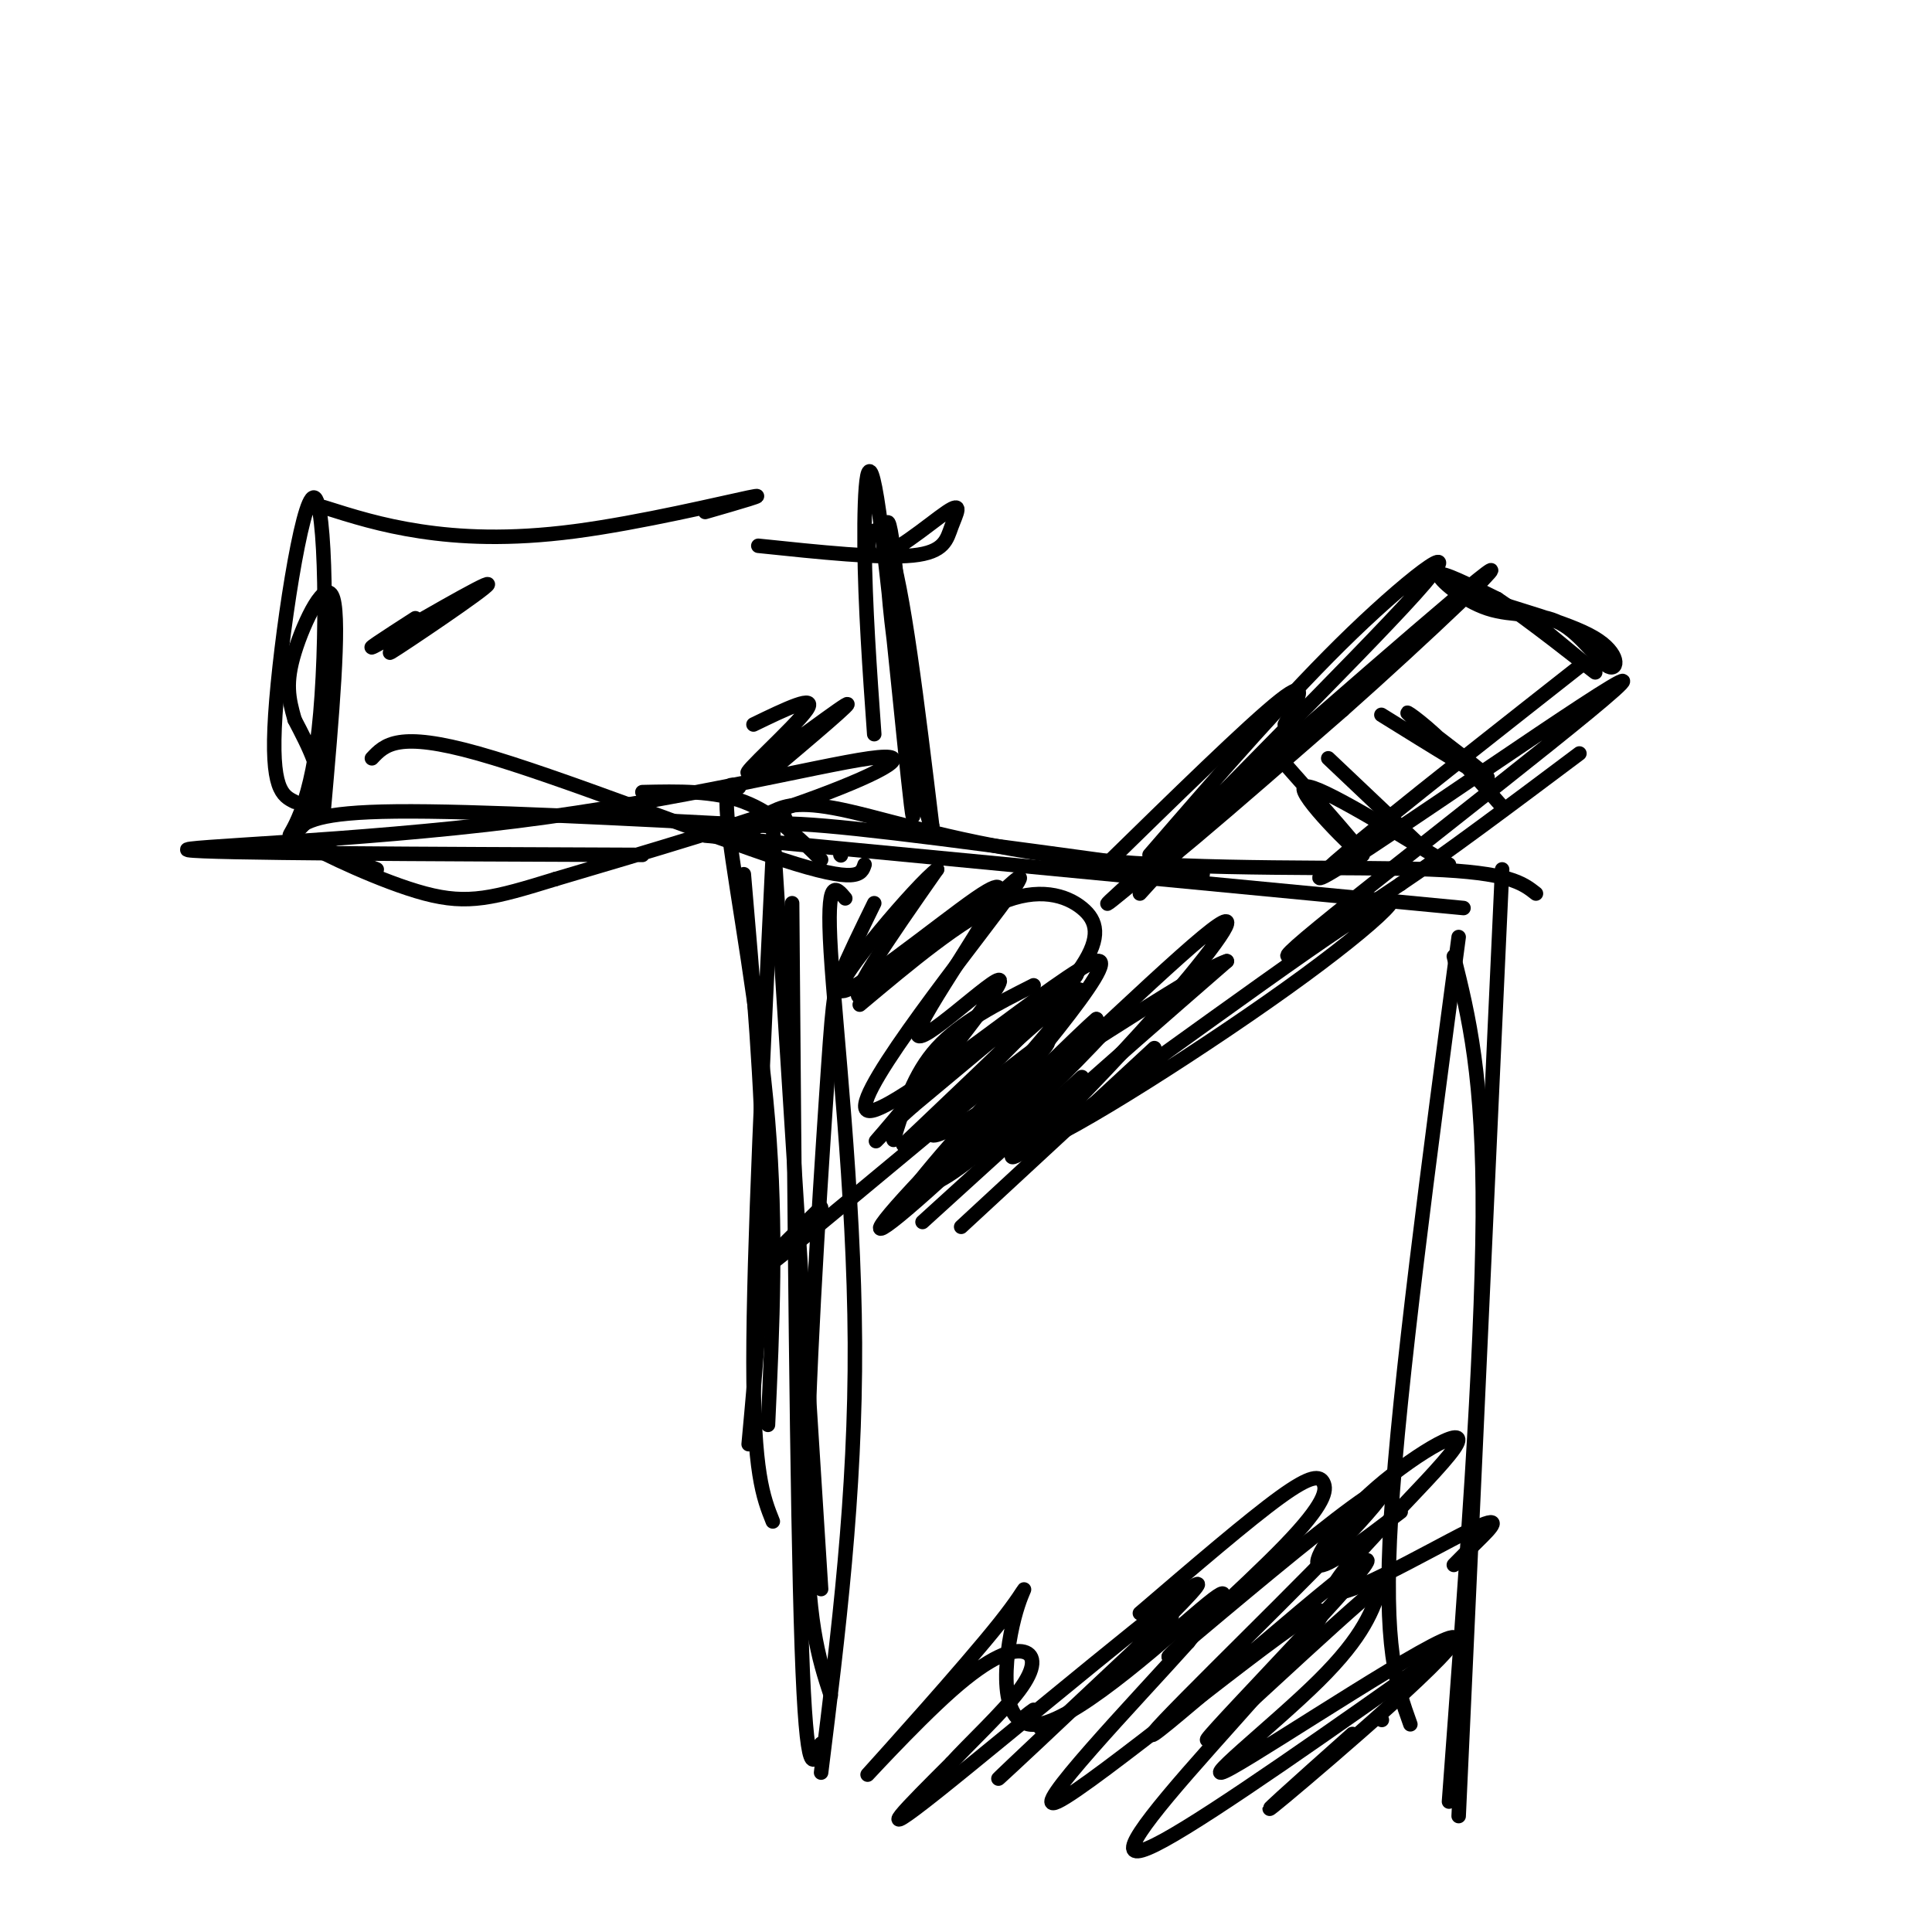 <svg viewBox='0 0 400 400' version='1.1' xmlns='http://www.w3.org/2000/svg' xmlns:xlink='http://www.w3.org/1999/xlink'><g fill='none' stroke='#000000' stroke-width='3' stroke-linecap='round' stroke-linejoin='round'><path d='M153,163c-1.733,-0.933 -3.467,-1.867 -2,10c1.467,11.867 6.133,36.533 8,59c1.867,22.467 0.933,42.733 0,63'/><path d='M160,171c0.000,0.000 10.000,158.000 10,158'/><path d='M154,181c1.917,22.167 3.833,44.333 4,64c0.167,19.667 -1.417,36.833 -3,54'/><path d='M160,177c-2.000,41.000 -4.000,82.000 -4,105c0.000,23.000 2.000,28.000 4,33'/><path d='M146,173c0.000,0.000 157.000,15.000 157,15'/><path d='M152,173c2.561,-1.818 5.123,-3.636 8,-5c2.877,-1.364 6.070,-2.273 16,0c9.930,2.273 26.596,7.727 50,10c23.404,2.273 53.544,1.364 70,2c16.456,0.636 19.228,2.818 22,5'/><path d='M156,173c-0.250,-1.667 -0.500,-3.333 15,-2c15.500,1.333 46.750,5.667 78,10'/><path d='M302,194c-6.167,46.417 -12.333,92.833 -14,120c-1.667,27.167 1.167,35.083 4,43'/><path d='M301,198c3.083,12.417 6.167,24.833 6,54c-0.167,29.167 -3.583,75.083 -7,121'/><path d='M311,180c0.000,0.000 -9.000,196.000 -9,196'/><path d='M164,187c0.500,62.500 1.000,125.000 2,154c1.000,29.000 2.500,24.500 4,20'/><path d='M175,186c-1.978,-2.378 -3.956,-4.756 -3,11c0.956,15.756 4.844,49.644 5,81c0.156,31.356 -3.422,60.178 -7,89'/><path d='M181,187c-2.768,5.667 -5.536,11.333 -7,15c-1.464,3.667 -1.625,5.333 -3,26c-1.375,20.667 -3.964,60.333 -4,84c-0.036,23.667 2.482,31.333 5,39'/><path d='M164,173c0.000,0.000 -2.000,-5.000 -2,-5'/><path d='M174,177c0.000,0.000 0.100,0.100 0.1,0.1'/><path d='M170,178c-4.917,-4.833 -9.833,-9.667 -16,-12c-6.167,-2.333 -13.583,-2.167 -21,-2'/><path d='M179,179c-0.667,2.044 -1.333,4.089 -17,-1c-15.667,-5.089 -46.333,-17.311 -63,-22c-16.667,-4.689 -19.333,-1.844 -22,1'/><path d='M159,171c-30.333,-1.583 -60.667,-3.167 -77,-3c-16.333,0.167 -18.667,2.083 -21,4'/><path d='M133,177c-45.215,-0.174 -90.431,-0.348 -94,-1c-3.569,-0.652 34.507,-1.783 68,-6c33.493,-4.217 62.402,-11.520 73,-13c10.598,-1.480 2.885,2.863 -11,8c-13.885,5.137 -33.943,11.069 -54,17'/><path d='M115,182c-12.869,3.964 -18.042,5.375 -27,3c-8.958,-2.375 -21.702,-8.536 -24,-10c-2.298,-1.464 5.851,1.768 14,5'/><path d='M61,166c-2.503,-1.244 -5.005,-2.488 -4,-18c1.005,-15.512 5.518,-45.292 8,-45c2.482,0.292 2.933,30.656 1,48c-1.933,17.344 -6.251,21.670 -6,22c0.251,0.330 5.072,-3.334 6,-8c0.928,-4.666 -2.036,-10.333 -5,-16'/><path d='M61,149c-1.274,-4.464 -1.958,-7.625 0,-14c1.958,-6.375 6.560,-15.964 8,-11c1.440,4.964 -0.280,24.482 -2,44'/><path d='M67,105c5.958,1.887 11.917,3.774 20,5c8.083,1.226 18.292,1.792 32,0c13.708,-1.792 30.917,-5.940 36,-7c5.083,-1.060 -1.958,0.970 -9,3'/><path d='M157,113c12.713,1.332 25.426,2.663 32,2c6.574,-0.663 7.010,-3.321 8,-6c0.990,-2.679 2.533,-5.378 -1,-3c-3.533,2.378 -12.144,9.832 -15,9c-2.856,-0.832 0.041,-9.952 3,-2c2.959,7.952 5.979,32.976 9,58'/><path d='M193,171c-0.328,2.399 -5.648,-20.603 -8,-39c-2.352,-18.397 -1.735,-32.189 0,-18c1.735,14.189 4.589,56.360 4,55c-0.589,-1.360 -4.620,-46.251 -7,-63c-2.380,-16.749 -3.109,-5.357 -3,7c0.109,12.357 1.054,25.678 2,39'/><path d='M240,176c0.000,0.000 0.100,0.100 0.1,0.1'/><path d='M228,180c15.333,-15.000 30.667,-30.000 37,-35c6.333,-5.000 3.667,0.000 1,5'/><path d='M256,163c0.000,0.000 -20.000,22.000 -20,22'/><path d='M238,177c14.440,-16.679 28.881,-33.357 42,-46c13.119,-12.643 24.917,-21.250 13,-8c-11.917,13.250 -47.548,48.357 -54,56c-6.452,7.643 16.274,-12.179 39,-32'/><path d='M278,147c16.560,-14.690 38.458,-35.417 28,-27c-10.458,8.417 -53.274,45.976 -69,60c-15.726,14.024 -4.363,4.512 7,-5'/><path d='M307,120c-1.922,1.038 -3.844,2.076 1,4c4.844,1.924 16.454,4.735 22,8c5.546,3.265 5.027,6.985 3,6c-2.027,-0.985 -5.564,-6.677 -10,-9c-4.436,-2.323 -9.771,-1.279 -15,-3c-5.229,-1.721 -10.351,-6.206 -10,-7c0.351,-0.794 6.176,2.103 12,5'/><path d='M310,124c6.844,4.556 17.956,13.444 20,15c2.044,1.556 -4.978,-4.222 -12,-10'/><path d='M327,138c-30.851,24.268 -61.702,48.536 -52,43c9.702,-5.536 59.958,-40.875 61,-40c1.042,0.875 -47.131,37.964 -63,51c-15.869,13.036 0.565,2.018 17,-9'/><path d='M290,183c9.000,-6.000 23.000,-16.500 37,-27'/><path d='M265,157c9.178,10.356 18.356,20.711 17,20c-1.356,-0.711 -13.244,-12.489 -12,-14c1.244,-1.511 15.622,7.244 30,16'/><path d='M286,148c11.030,6.851 22.060,13.702 22,13c-0.060,-0.702 -11.208,-8.958 -15,-12c-3.792,-3.042 -0.226,-0.869 4,3c4.226,3.869 9.113,9.435 14,15'/><path d='M275,157c0.000,0.000 19.000,18.000 19,18'/><path d='M214,204c-7.583,3.833 -15.167,7.667 -20,13c-4.833,5.333 -6.917,12.167 -9,19'/><path d='M239,217c0.000,0.000 -40.000,37.000 -40,37'/><path d='M224,223c0.000,0.000 -33.000,30.000 -33,30'/><path d='M224,216c-13.249,11.418 -26.498,22.836 -30,27c-3.502,4.164 2.742,1.075 13,-8c10.258,-9.075 24.531,-24.136 23,-23c-1.531,1.136 -18.866,18.467 -22,21c-3.134,2.533 7.933,-9.734 19,-22'/><path d='M227,211c-2.787,2.202 -19.256,18.705 -29,28c-9.744,9.295 -12.763,11.380 -3,0c9.763,-11.380 32.308,-36.226 28,-34c-4.308,2.226 -35.467,31.522 -36,32c-0.533,0.478 29.562,-27.864 35,-34c5.438,-6.136 -13.781,9.932 -33,26'/><path d='M189,229c-7.727,6.797 -10.543,10.789 -4,3c6.543,-7.789 22.447,-27.358 22,-29c-0.447,-1.642 -17.243,14.642 -17,11c0.243,-3.642 17.527,-27.211 16,-29c-1.527,-1.789 -21.865,18.203 -27,21c-5.135,2.797 4.932,-11.602 15,-26'/><path d='M194,180c-3.876,2.826 -21.066,22.890 -20,25c1.066,2.110 20.387,-13.735 28,-19c7.613,-5.265 3.519,0.048 5,-1c1.481,-1.048 8.536,-8.458 0,3c-8.536,11.458 -32.663,41.783 -27,42c5.663,0.217 41.116,-29.674 47,-31c5.884,-1.326 -17.800,25.912 -27,37c-9.200,11.088 -3.914,6.025 -1,4c2.914,-2.025 3.457,-1.013 4,0'/><path d='M203,240c0.667,0.000 0.333,0.000 0,0'/><path d='M280,359c-11.397,10.161 -22.794,20.322 -14,13c8.794,-7.322 37.780,-32.128 35,-33c-2.780,-0.872 -37.325,22.188 -46,27c-8.675,4.812 8.522,-8.625 18,-18c9.478,-9.375 11.239,-14.687 13,-20'/><path d='M286,328c-9.014,7.138 -38.050,34.984 -36,32c2.050,-2.984 35.185,-36.797 33,-37c-2.185,-0.203 -39.689,33.203 -44,36c-4.311,2.797 24.570,-25.016 38,-39c13.430,-13.984 11.409,-14.138 3,-8c-8.409,6.138 -23.204,18.569 -38,31'/><path d='M242,343c-0.979,0.346 15.573,-14.289 24,-23c8.427,-8.711 8.730,-11.499 8,-13c-0.730,-1.501 -2.494,-1.715 -9,3c-6.506,4.715 -17.753,14.357 -29,24'/><path d='M214,354c-1.195,0.849 -2.390,1.697 -2,2c0.390,0.303 2.365,0.059 3,1c0.635,0.941 -0.070,3.066 8,-4c8.070,-7.066 24.914,-23.324 18,-17c-6.914,6.324 -37.585,35.231 -34,32c3.585,-3.231 41.427,-38.601 41,-40c-0.427,-1.399 -39.122,31.172 -54,43c-14.878,11.828 -5.939,2.914 3,-6'/><path d='M197,365c3.435,-3.818 10.522,-10.362 14,-15c3.478,-4.638 3.348,-7.371 1,-8c-2.348,-0.629 -6.915,0.847 -15,8c-8.085,7.153 -19.687,19.982 -17,17c2.687,-2.982 19.665,-21.774 27,-31c7.335,-9.226 5.028,-8.885 3,-1c-2.028,7.885 -3.777,23.315 5,22c8.777,-1.315 28.079,-19.376 35,-25c6.921,-5.624 1.460,1.188 -4,8'/><path d='M246,340c-10.301,11.521 -34.053,36.322 -27,33c7.053,-3.322 44.911,-34.767 53,-39c8.089,-4.233 -13.591,18.745 -26,33c-12.409,14.255 -15.545,19.787 -5,14c10.545,-5.787 34.773,-22.894 59,-40'/><path d='M286,356c0.000,0.000 0.100,0.100 0.1,0.1'/><path d='M290,313c-7.796,5.956 -15.592,11.912 -17,11c-1.408,-0.912 3.572,-8.691 12,-16c8.428,-7.309 20.302,-14.146 16,-8c-4.302,6.146 -24.782,25.276 -25,29c-0.218,3.724 19.826,-7.959 28,-12c8.174,-4.041 4.478,-0.440 2,2c-2.478,2.440 -3.739,3.720 -5,5'/><path d='M170,250c-9.711,9.488 -19.422,18.976 -7,9c12.422,-9.976 46.978,-39.416 53,-43c6.022,-3.584 -16.491,18.689 -27,30c-10.509,11.311 -9.013,11.661 6,-2c15.013,-13.661 43.542,-41.332 54,-50c10.458,-8.668 2.845,1.666 -6,12c-8.845,10.334 -18.923,20.667 -29,31'/><path d='M214,237c6.506,-1.648 37.270,-21.266 56,-35c18.730,-13.734 25.427,-21.582 8,-10c-17.427,11.582 -58.979,42.595 -67,47c-8.021,4.405 17.490,-17.797 43,-40'/><path d='M254,199c-5.432,1.505 -40.513,25.267 -54,33c-13.487,7.733 -5.382,-0.563 3,-9c8.382,-8.437 17.041,-17.014 21,-23c3.959,-5.986 3.220,-9.381 0,-12c-3.220,-2.619 -8.920,-4.463 -17,-1c-8.080,3.463 -18.540,12.231 -29,21'/><path d='M86,128c-6.183,3.987 -12.367,7.974 -7,5c5.367,-2.974 22.284,-12.911 22,-12c-0.284,0.911 -17.769,12.668 -20,14c-2.231,1.332 10.791,-7.762 14,-10c3.209,-2.238 -3.396,2.381 -10,7'/><path d='M156,150c6.702,-3.244 13.405,-6.488 11,-3c-2.405,3.488 -13.917,13.708 -12,13c1.917,-0.708 17.262,-12.345 20,-14c2.738,-1.655 -7.131,6.673 -17,15'/></g>
</svg>